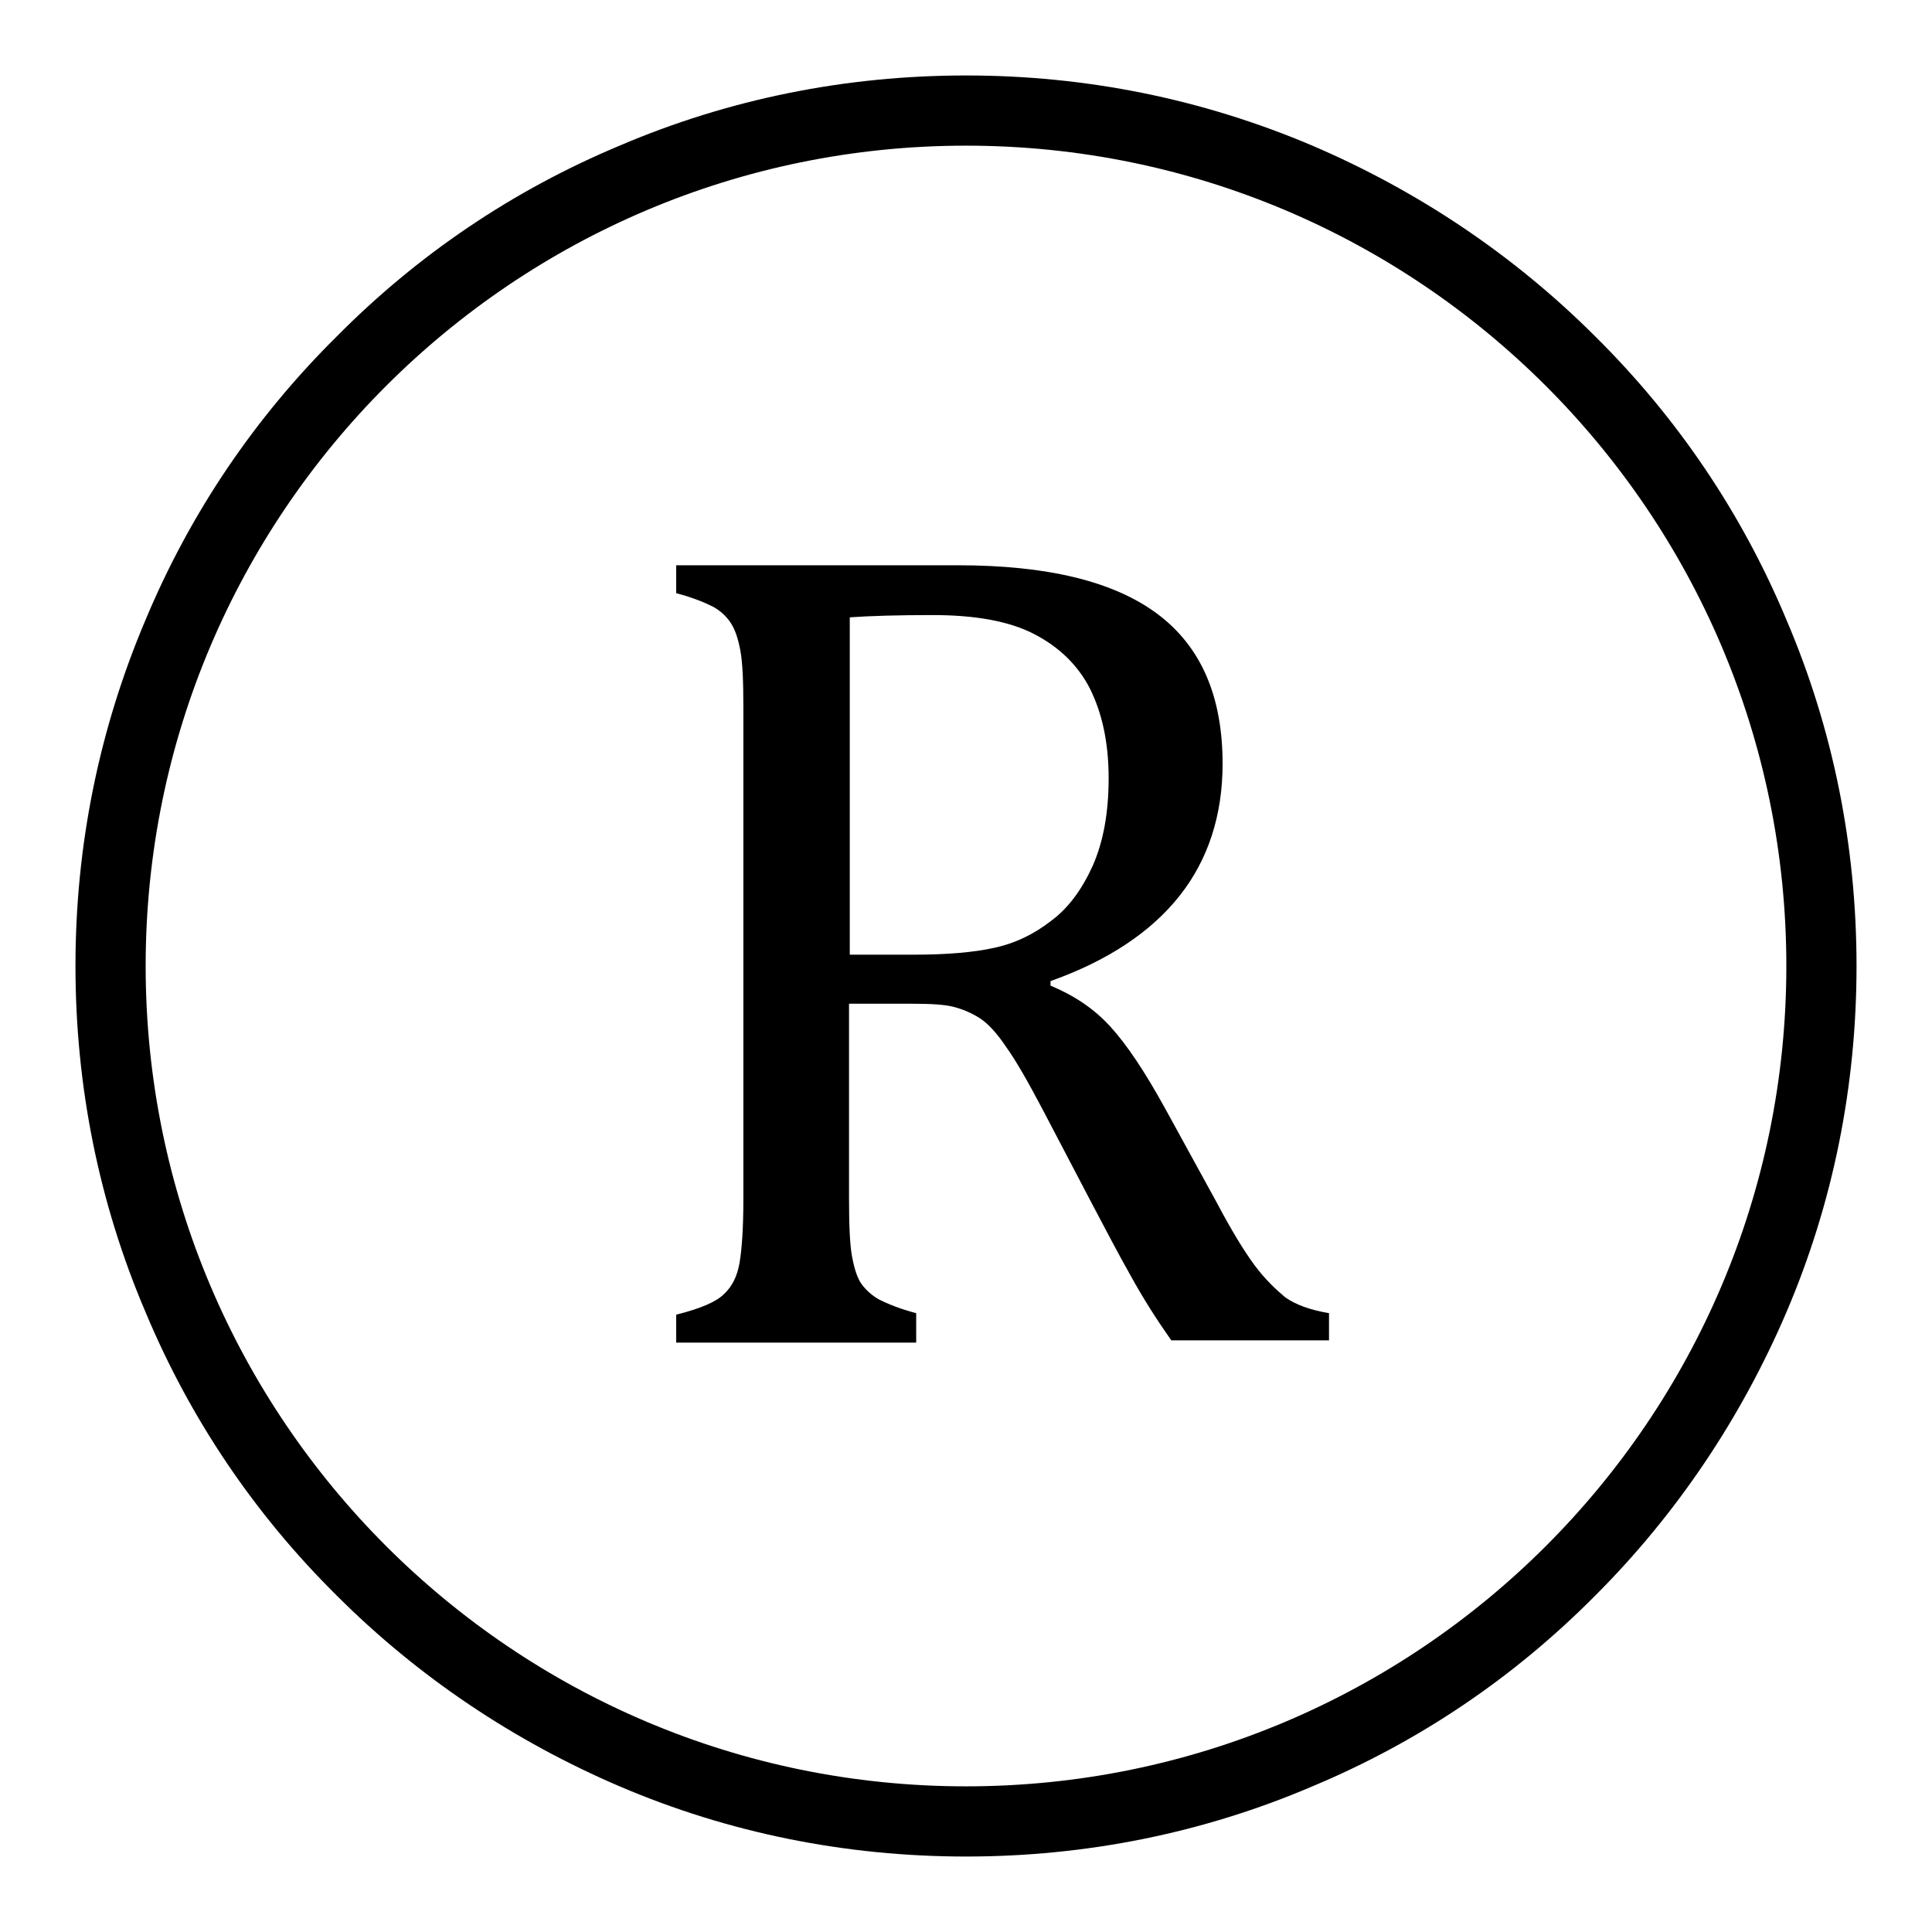 <?xml version="1.0" encoding="utf-8"?>
<!-- Svg Vector Icons : http://www.onlinewebfonts.com/icon -->
<!DOCTYPE svg PUBLIC "-//W3C//DTD SVG 1.1//EN" "http://www.w3.org/Graphics/SVG/1.1/DTD/svg11.dtd">
<svg version="1.1" xmlns="http://www.w3.org/2000/svg" xmlns:xlink="http://www.w3.org/1999/xlink" x="0px" y="0px" viewBox="0 0 256 256" enable-background="new 0 0 256 256" xml:space="preserve">
<g> <path fill="#000000" d="M236.7,82.1c-5.9-14.1-14.4-26.7-25.3-37.5c-10.8-10.8-23.5-19.3-37.5-25.3c-14.6-6.2-30-9.3-45.9-9.3 c-15.9,0-31.4,3.1-45.9,9.3C68,25.2,55.4,33.7,44.6,44.6C33.7,55.4,25.2,68,19.3,82.1c-6.2,14.6-9.3,30-9.3,45.9 c0,15.9,3.1,31.4,9.3,45.9c5.9,14.1,14.4,26.7,25.3,37.5c10.8,10.8,23.5,19.3,37.5,25.3c14.5,6.2,30,9.3,45.9,9.3 c15.9,0,31.4-3.1,45.9-9.3c14.1-5.9,26.7-14.4,37.5-25.3c10.8-10.8,19.3-23.5,25.3-37.5c6.2-14.5,9.3-30,9.3-45.9 C246,112.1,242.9,96.6,236.7,82.1z M128,236.7C68,236.7,19.3,188,19.3,128S68,19.3,128,19.3S236.7,68,236.7,128 S188,236.7,128,236.7z"/> <path fill="#000000" d="M166.2,167.6c-1.4-1.9-3.1-4.7-5-8.3l-6.8-12.4c-2.7-4.9-5.1-8.5-7.3-10.9s-4.8-4.1-7.9-5.4V130 c7.6-2.7,13.3-6.5,17.1-11.3c3.8-4.8,5.7-10.7,5.7-17.5c0-9-2.9-15.6-8.7-19.9c-5.8-4.3-14.6-6.4-26.4-6.4H89.6v3.7 c2.3,0.6,3.9,1.3,4.9,1.8c0.9,0.5,1.7,1.2,2.3,2.1c0.6,0.9,1,2.1,1.3,3.7s0.4,4.1,0.4,7.6v65.2c0,3.7-0.2,6.5-0.5,8.3 c-0.3,1.8-1,3.2-2.1,4.2c-1,1-3.1,1.9-6.3,2.7v3.7h31.8V174c-2.3-0.6-3.9-1.3-4.9-1.8c-0.9-0.5-1.7-1.2-2.3-2 c-0.6-0.8-1-2.1-1.3-3.7c-0.3-1.6-0.4-4.3-0.4-7.9V133h8.3c2.5,0,4.3,0.1,5.5,0.4c1.2,0.3,2.4,0.8,3.5,1.5c1.1,0.7,2.3,2,3.5,3.8 c1.3,1.8,2.9,4.6,4.9,8.4l6.6,12.6c1.7,3.2,3.3,6.3,5,9.3c1.7,3.1,3.5,5.9,5.4,8.6h20.9V174c-2.4-0.4-4.4-1.1-5.8-2.1 C169.1,170.9,167.6,169.5,166.2,167.6L166.2,167.6z M131.7,125.6c-2.7,0.6-6.3,0.9-10.6,0.9h-8.5V81.8c2.8-0.2,6.5-0.3,11-0.3 c5.6,0,10.1,0.8,13.4,2.5c3.3,1.7,5.8,4.1,7.4,7.2c1.6,3.2,2.5,7.1,2.5,11.9c0,4.6-0.7,8.4-2.1,11.6c-1.4,3.1-3.2,5.6-5.5,7.3 C137,123.8,134.5,125,131.7,125.6L131.7,125.6z"/></g>
</svg>